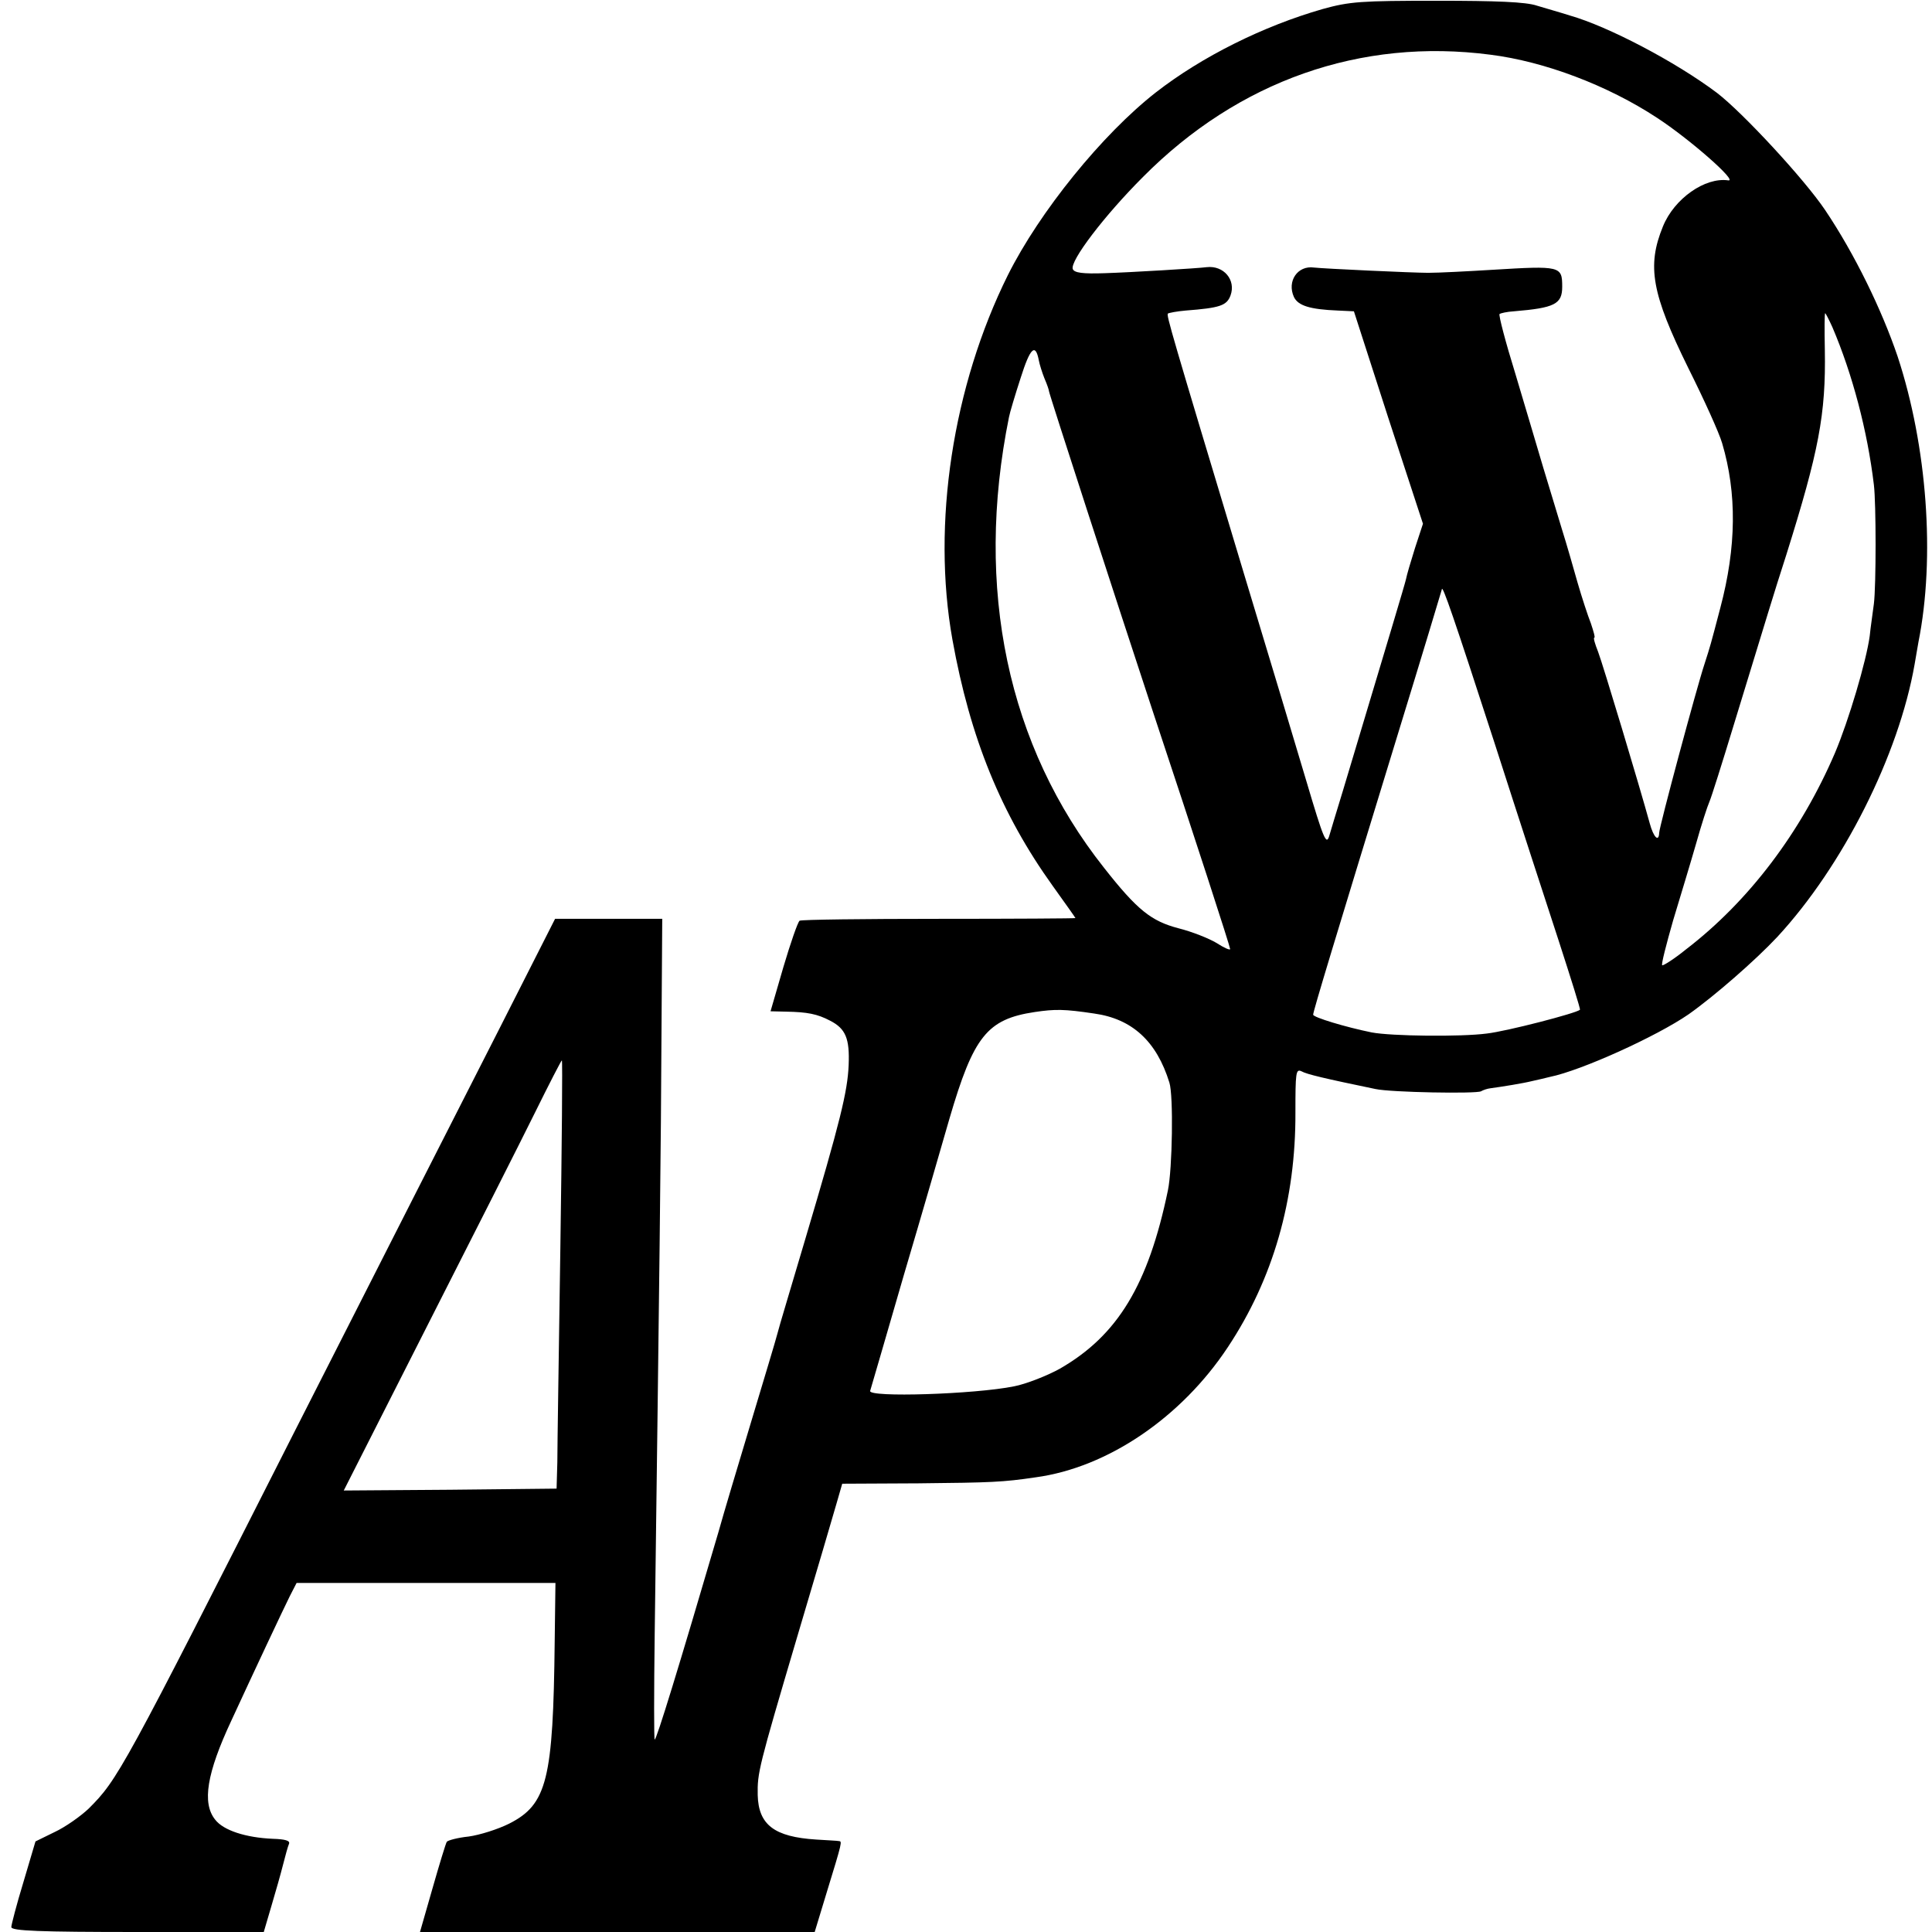 <?xml version="1.0" standalone="no"?>
<!DOCTYPE svg PUBLIC "-//W3C//DTD SVG 20010904//EN"
 "http://www.w3.org/TR/2001/REC-SVG-20010904/DTD/svg10.dtd">
<svg version="1.0" xmlns="http://www.w3.org/2000/svg"
 width="512pt" height="512pt" viewBox="0 0 512 512"
 preserveAspectRatio="xMidYMid meet">
<g transform="translate(0,512) scale(0.1,-0.1)"
fill="#000000" stroke="none">
<path d="M3505 5096 c-157 -45 -320 -126 -442 -221 -142 -111 -308 -316 -392
-484 -146 -294 -202 -659 -147 -966 47 -261 129 -462 266 -653 33 -46 60 -84
60 -85 0 -1 -162 -2 -361 -2 -198 0 -365 -2 -370 -5 -5 -4 -24 -59 -43 -123
l-34 -117 42 -1 c55 -1 82 -6 116 -24 41 -21 52 -47 49 -118 -3 -70 -22 -148
-115 -461 -36 -122 -70 -234 -74 -251 -4 -16 -36 -122 -70 -235 -34 -113 -73
-243 -86 -290 -106 -361 -164 -550 -169 -550 -2 0 -2 125 0 278 12 912 17
1321 18 1592 l2 305 -142 0 -142 0 -147 -290 c-81 -159 -184 -362 -229 -450
-45 -88 -186 -367 -315 -620 -457 -902 -468 -921 -545 -998 -21 -20 -62 -49
-90 -62 l-51 -25 -32 -108 c-18 -59 -32 -113 -32 -119 0 -10 74 -13 335 -13
l334 0 20 68 c11 37 25 86 31 110 6 24 13 49 16 56 3 8 -10 12 -43 13 -71 3
-131 22 -153 51 -35 44 -22 123 43 262 59 128 139 298 155 330 l18 35 343 0
343 0 -2 -155 c-4 -366 -20 -432 -121 -483 -30 -15 -78 -30 -107 -34 -29 -3
-55 -10 -58 -14 -3 -5 -20 -61 -38 -124 l-33 -115 523 0 523 0 31 102 c43 140
42 138 33 139 -4 1 -31 2 -60 4 -111 7 -153 39 -155 118 -1 59 2 72 104 417
50 168 97 328 105 356 l15 52 202 1 c194 2 223 3 311 16 191 26 386 159 509
345 120 181 180 390 179 622 0 105 1 116 16 109 14 -8 61 -19 196 -47 41 -9
268 -13 280 -6 5 3 16 7 25 8 30 4 86 13 110 19 14 3 35 8 47 11 84 17 284
108 368 166 68 48 177 143 235 205 174 188 322 482 364 723 3 19 8 45 10 58
45 225 23 520 -55 757 -42 124 -114 272 -192 388 -55 82 -219 259 -287 311
-109 82 -288 176 -390 205 -25 8 -64 19 -87 26 -29 10 -109 13 -265 13 -201 0
-231 -2 -303 -22z m445 -121 c143 -18 310 -81 441 -167 86 -56 216 -170 189
-166 -61 9 -143 -48 -173 -122 -43 -105 -30 -178 67 -375 41 -82 82 -172 90
-200 39 -132 38 -274 -5 -436 -27 -103 -26 -99 -42 -149 -20 -60 -120 -432
-120 -447 -1 -26 -15 -12 -25 25 -26 95 -124 421 -137 455 -8 20 -13 37 -10
37 3 0 -2 17 -9 38 -8 20 -24 69 -35 107 -11 39 -29 102 -41 140 -12 39 -34
113 -50 165 -15 52 -49 164 -74 249 -26 84 -45 156 -42 159 3 2 20 6 38 7 108
9 128 19 128 65 0 55 -4 56 -185 45 -66 -4 -142 -8 -170 -8 -40 0 -278 11
-303 14 -43 6 -72 -36 -53 -78 11 -23 42 -33 117 -36 l42 -2 91 -282 92 -281
-21 -64 c-11 -35 -22 -72 -24 -83 -4 -17 -41 -140 -167 -560 -17 -55 -33 -109
-36 -119 -8 -28 -15 -11 -61 144 -22 74 -97 324 -167 555 -193 641 -204 679
-200 684 3 2 24 6 47 8 91 7 109 13 119 40 15 41 -18 80 -63 75 -21 -3 -205
-14 -271 -16 -58 -2 -80 1 -84 11 -8 21 83 141 186 244 253 255 577 369 921
324z m906 -722 c53 -124 93 -275 110 -418 6 -49 6 -267 0 -315 -3 -25 -9 -63
-11 -85 -9 -67 -56 -225 -92 -310 -90 -210 -228 -393 -395 -521 -32 -26 -61
-44 -63 -42 -3 2 11 56 29 119 19 63 47 155 61 204 14 50 30 99 35 110 5 11
34 103 65 205 96 313 101 332 139 450 86 274 105 372 102 543 -1 53 -1 97 1
97 1 0 10 -17 19 -37z m-2103 -88 c2 -11 9 -33 15 -48 7 -16 12 -31 12 -34 0
-6 180 -560 275 -848 113 -340 205 -624 205 -630 0 -4 -16 3 -36 16 -20 12
-65 30 -101 39 -72 19 -109 48 -197 160 -256 323 -344 741 -252 1195 2 11 16
58 31 104 25 79 39 93 48 46z m1208 -1015 c61 -190 138 -426 170 -524 32 -99
58 -181 56 -182 -9 -9 -194 -57 -247 -63 -68 -9 -253 -7 -305 3 -69 14 -155
40 -155 47 0 9 58 200 224 742 64 208 116 381 117 385 1 15 32 -75 140 -408z
m-1061 -716 c100 -14 165 -73 199 -183 11 -34 8 -229 -4 -286 -52 -250 -133
-384 -286 -472 -32 -18 -90 -41 -122 -47 -104 -21 -387 -30 -381 -12 2 6 42
144 89 306 48 162 102 349 121 415 64 219 100 264 226 283 54 8 78 8 158 -4z
m-1415 -621 c-4 -274 -8 -529 -8 -568 l-2 -70 -282 -3 -282 -2 219 432 c121
238 251 495 288 570 37 75 69 137 71 138 2 0 0 -224 -4 -497z"/>
</g>
</svg>
